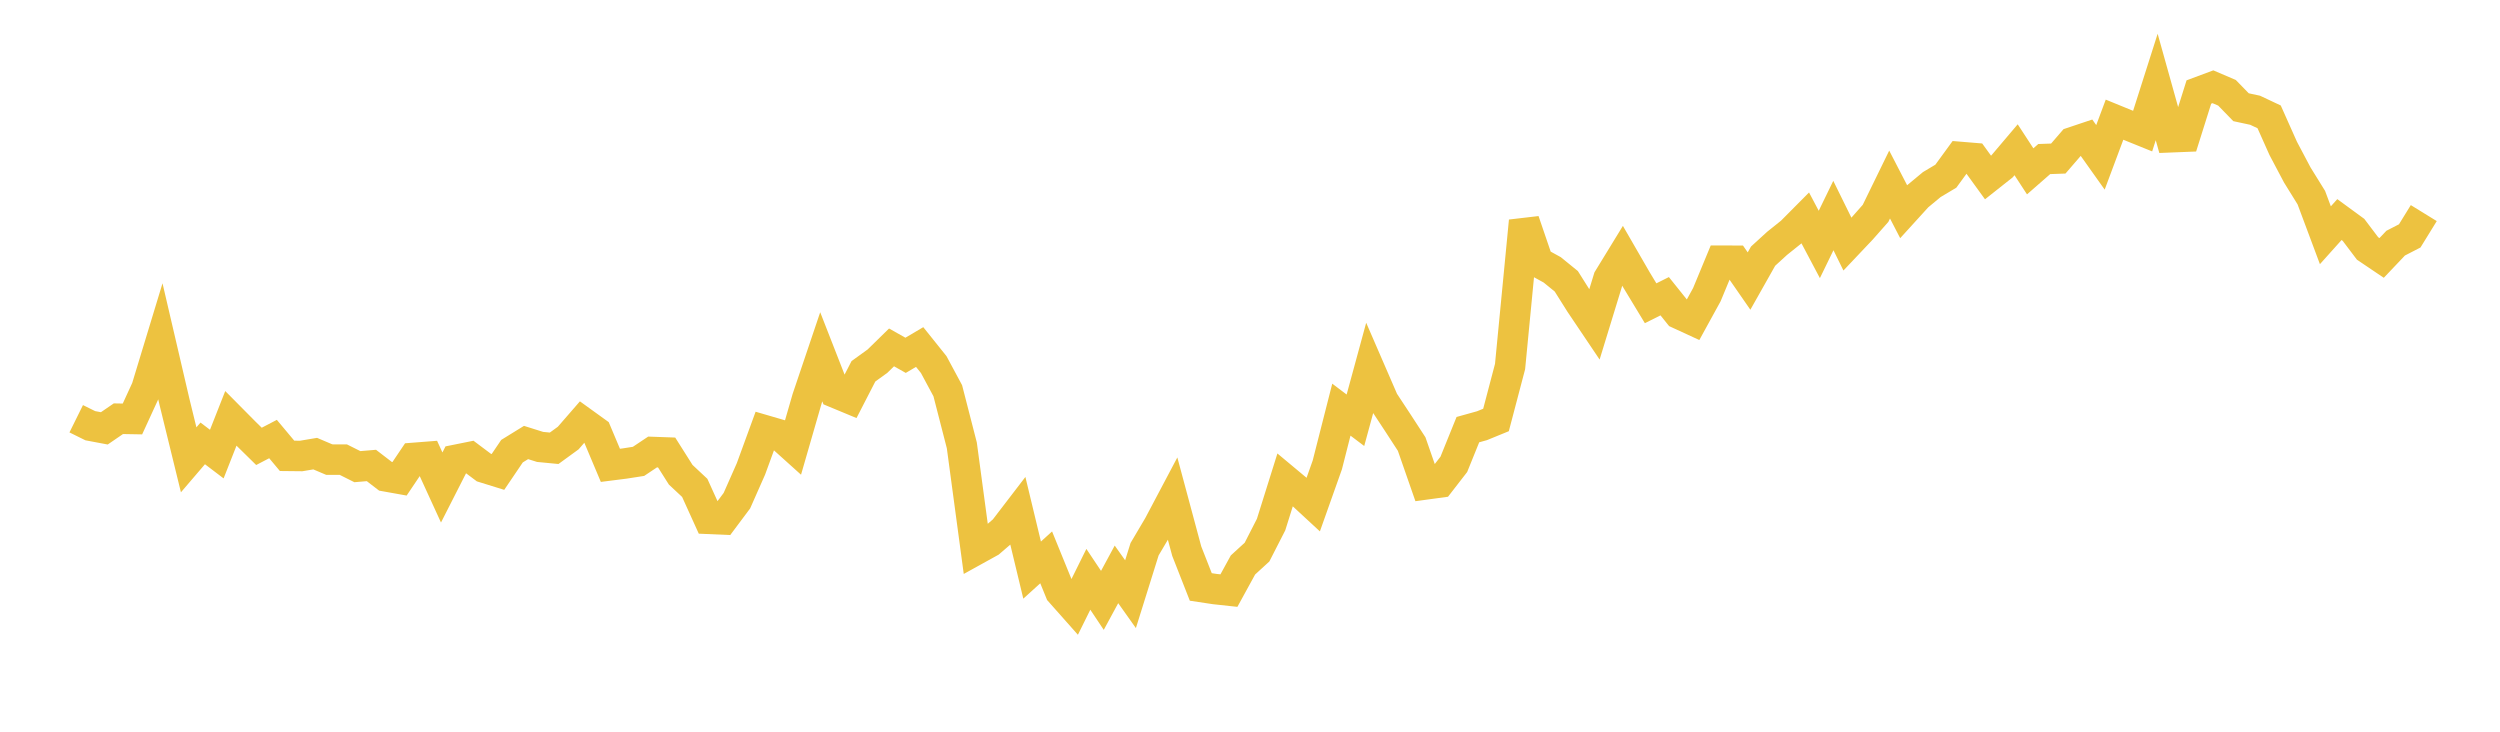 <svg width="164" height="48" xmlns="http://www.w3.org/2000/svg" xmlns:xlink="http://www.w3.org/1999/xlink"><path fill="none" stroke="rgb(237,194,64)" stroke-width="2" d="M5,27.47L5.922,27.926L6.844,28.1L7.766,27.468L8.689,27.484L9.611,25.477L10.533,22.443L11.455,26.4L12.377,30.164L13.299,29.087L14.222,29.788L15.144,27.446L16.066,28.376L16.988,29.282L17.91,28.801L18.832,29.903L19.754,29.913L20.677,29.758L21.599,30.15L22.521,30.151L23.443,30.613L24.365,30.535L25.287,31.244L26.21,31.409L27.132,30.039L28.054,29.967L28.976,31.979L29.898,30.167L30.82,29.981L31.743,30.673L32.665,30.959L33.587,29.597L34.509,29.028L35.431,29.318L36.353,29.407L37.275,28.736L38.198,27.674L39.12,28.339L40.042,30.526L40.964,30.409L41.886,30.266L42.808,29.651L43.731,29.684L44.653,31.142L45.575,32.005L46.497,34.037L47.419,34.077L48.341,32.843L49.263,30.758L50.186,28.231L51.108,28.5L52.03,29.33L52.952,26.137L53.874,23.406L54.796,25.765L55.719,26.148L56.641,24.357L57.563,23.691L58.485,22.789L59.407,23.309L60.329,22.764L61.251,23.915L62.174,25.632L63.096,29.218L64.018,36.068L64.94,35.558L65.862,34.764L66.784,33.561L67.707,37.399L68.629,36.563L69.551,38.827L70.473,39.866L71.395,38.003L72.317,39.384L73.24,37.679L74.162,38.978L75.084,36.029L76.006,34.468L76.928,32.725L77.85,36.156L78.772,38.504L79.695,38.643L80.617,38.743L81.539,37.061L82.461,36.217L83.383,34.413L84.305,31.473L85.228,32.243L86.15,33.095L87.072,30.497L87.994,26.873L88.916,27.569L89.838,24.184L90.76,26.31L91.683,27.712L92.605,29.13L93.527,31.777L94.449,31.651L95.371,30.461L96.293,28.184L97.216,27.927L98.138,27.55L99.06,24.045L99.982,14.497L100.904,17.196L101.826,17.702L102.749,18.453L103.671,19.918L104.593,21.288L105.515,18.28L106.437,16.774L107.359,18.371L108.281,19.894L109.204,19.432L110.126,20.583L111.048,21.008L111.97,19.329L112.892,17.104L113.814,17.105L114.737,18.437L115.659,16.803L116.581,15.961L117.503,15.223L118.425,14.295L119.347,16.036L120.269,14.139L121.192,16.014L122.114,15.04L123.036,13.996L123.958,12.106L124.88,13.888L125.802,12.874L126.725,12.108L127.647,11.558L128.569,10.294L129.491,10.37L130.413,11.642L131.335,10.912L132.257,9.824L133.18,11.24L134.102,10.434L135.024,10.401L135.946,9.333L136.868,9.024L137.79,10.322L138.713,7.851L139.635,8.228L140.557,8.601L141.479,5.706L142.401,9.005L143.323,8.968L144.246,6.036L145.168,5.692L146.09,6.086L147.012,7.034L147.934,7.232L148.856,7.666L149.778,9.732L150.701,11.477L151.623,12.965L152.545,15.432L153.467,14.404L154.389,15.079L155.311,16.298L156.234,16.921L157.156,15.95L158.078,15.475L159,13.979"></path></svg>
